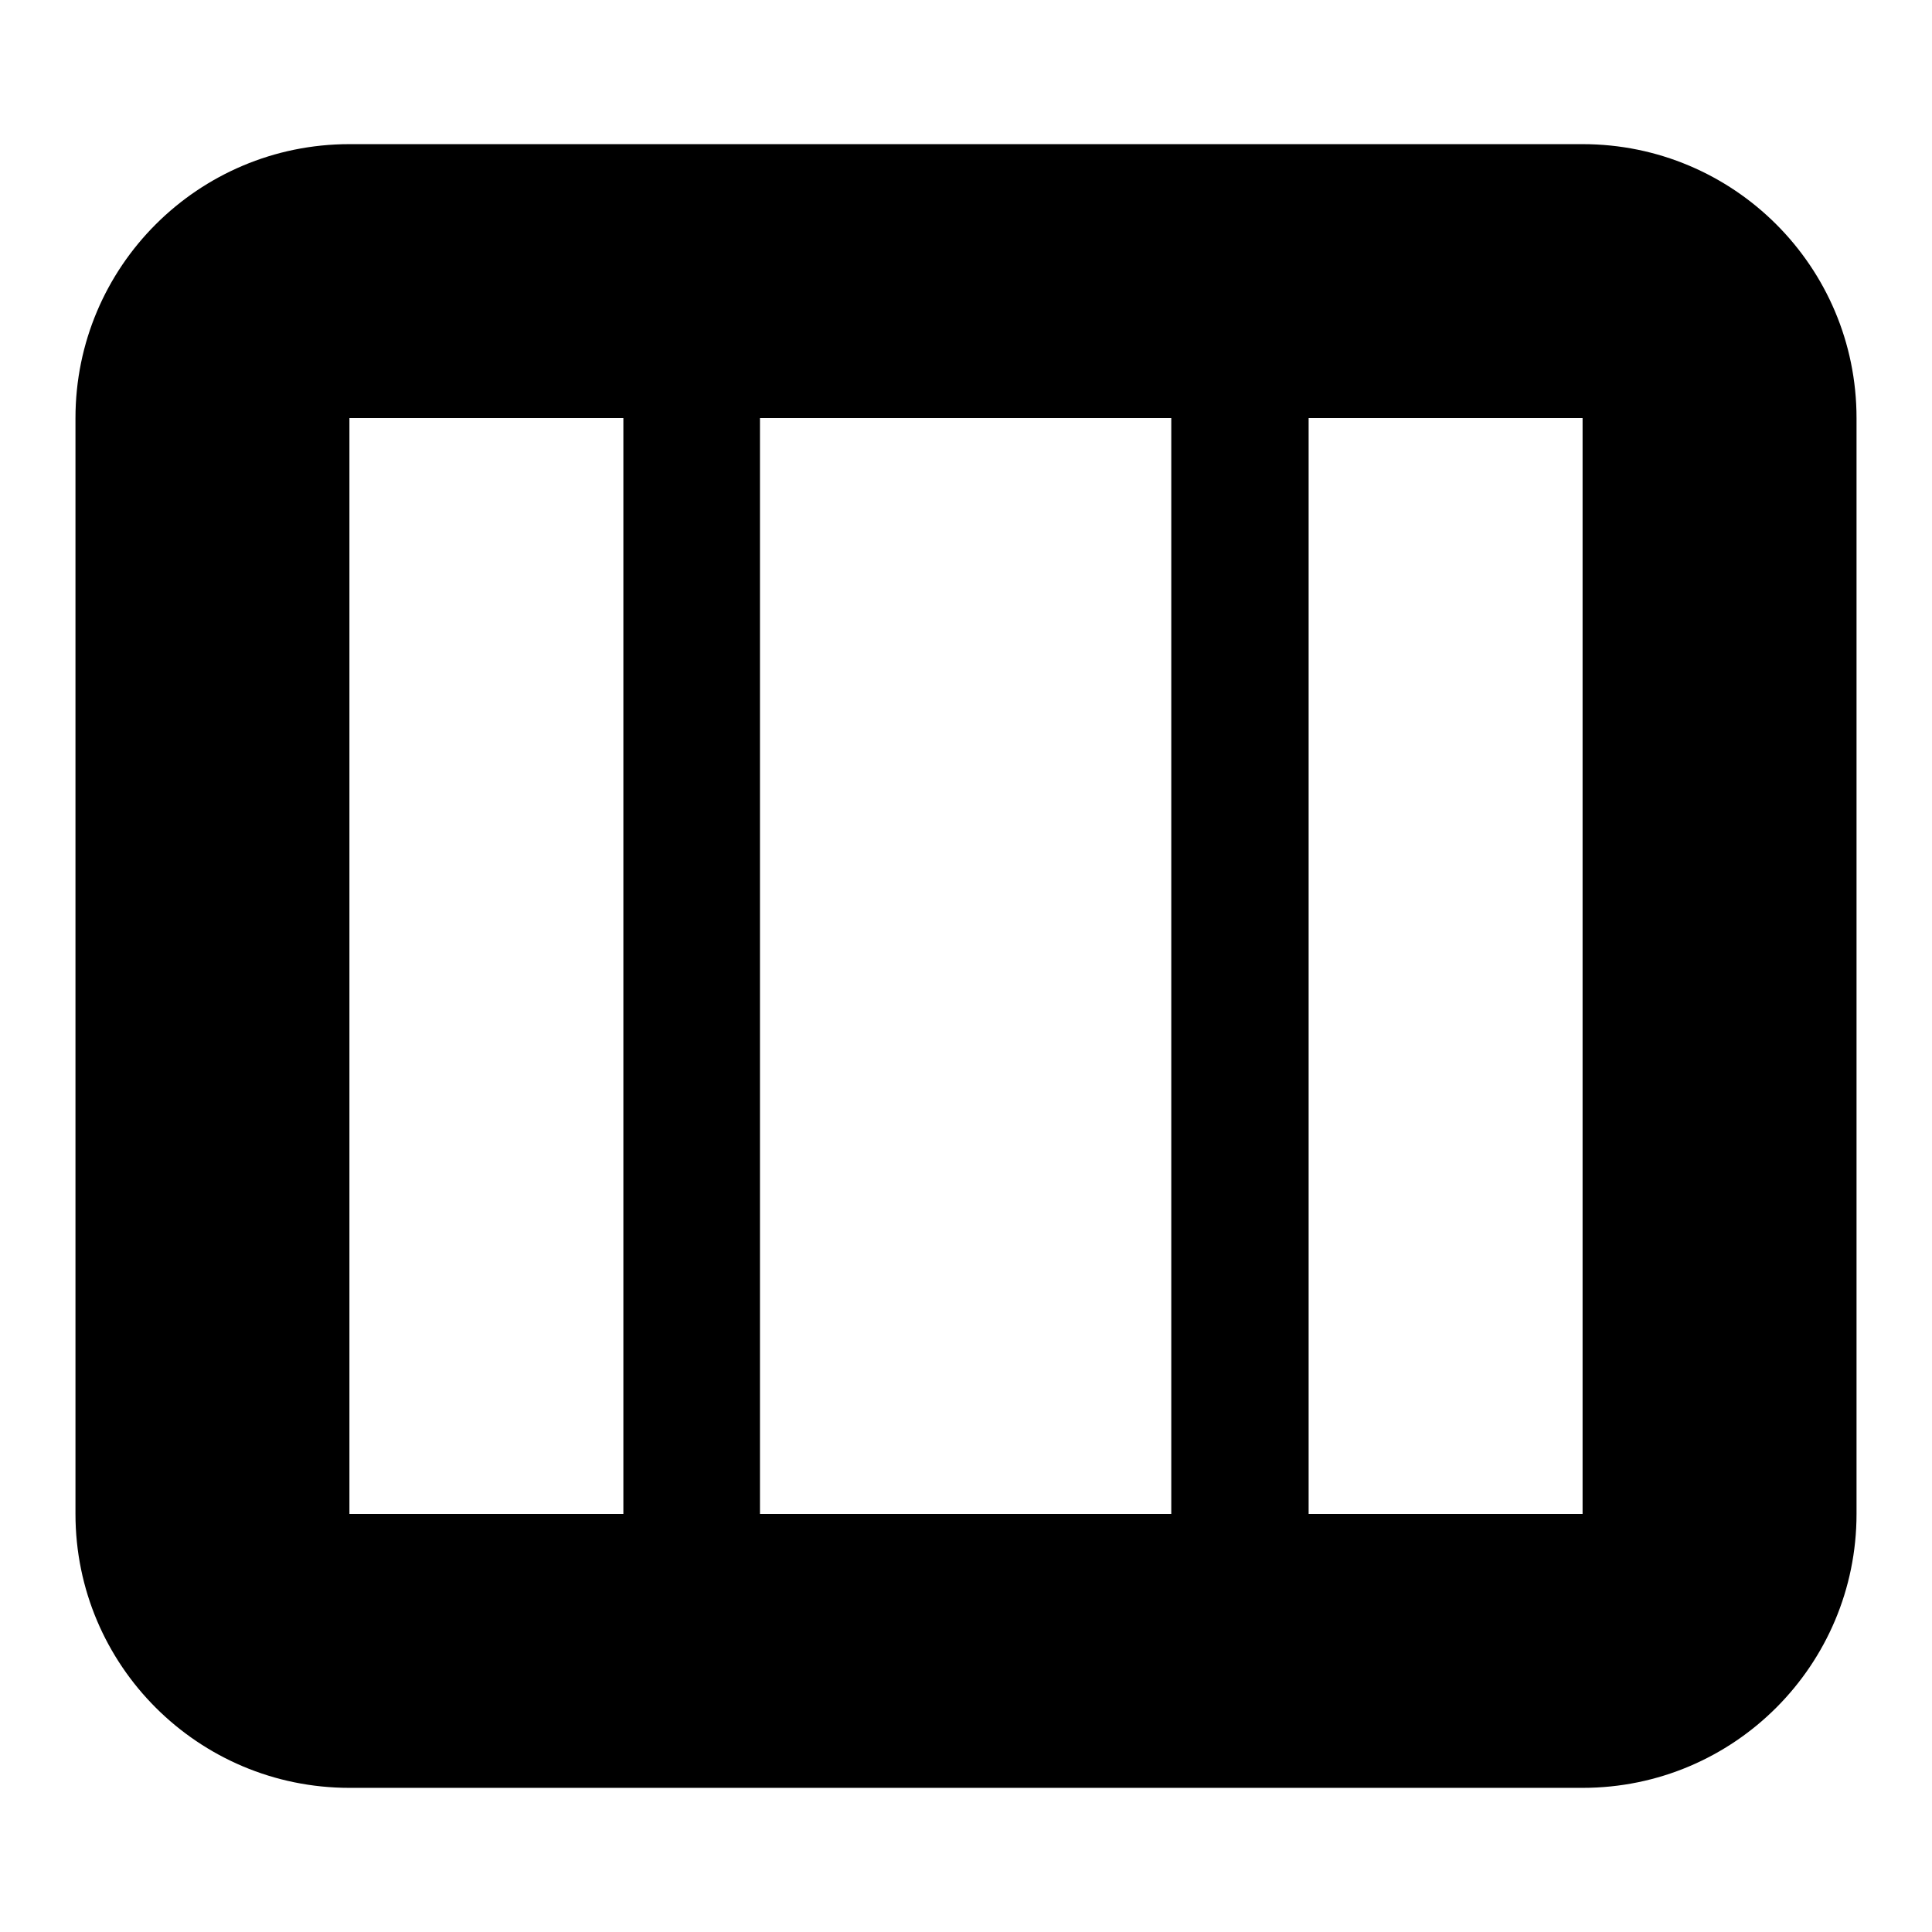 <?xml version="1.0" encoding="utf-8"?>
<!-- Svg Vector Icons : http://www.onlinewebfonts.com/icon -->
<!DOCTYPE svg PUBLIC "-//W3C//DTD SVG 1.1//EN" "http://www.w3.org/Graphics/SVG/1.1/DTD/svg11.dtd">
<svg version="1.1" xmlns="http://www.w3.org/2000/svg" xmlns:xlink="http://www.w3.org/1999/xlink" x="0px" y="0px" viewBox="0 0 256 256" enable-background="new 0 0 256 256" xml:space="preserve">
<g><g><path fill="#000000" d="M209.7,19.1H46.3C26.3,19.1,10,35.3,10,55.4v145.2c0,20.1,16.3,36.3,36.3,36.3h163.4c20.1,0,36.3-16.3,36.3-36.3V55.4C246,35.3,229.7,19.1,209.7,19.1z M82.6,200.6H46.3V55.4h36.3L82.6,200.6L82.6,200.6z M155.2,200.6h-54.5V55.4h54.5V200.6z M209.7,200.6h-36.3V55.4h36.3L209.7,200.6L209.7,200.6z"/></g></g>
</svg>